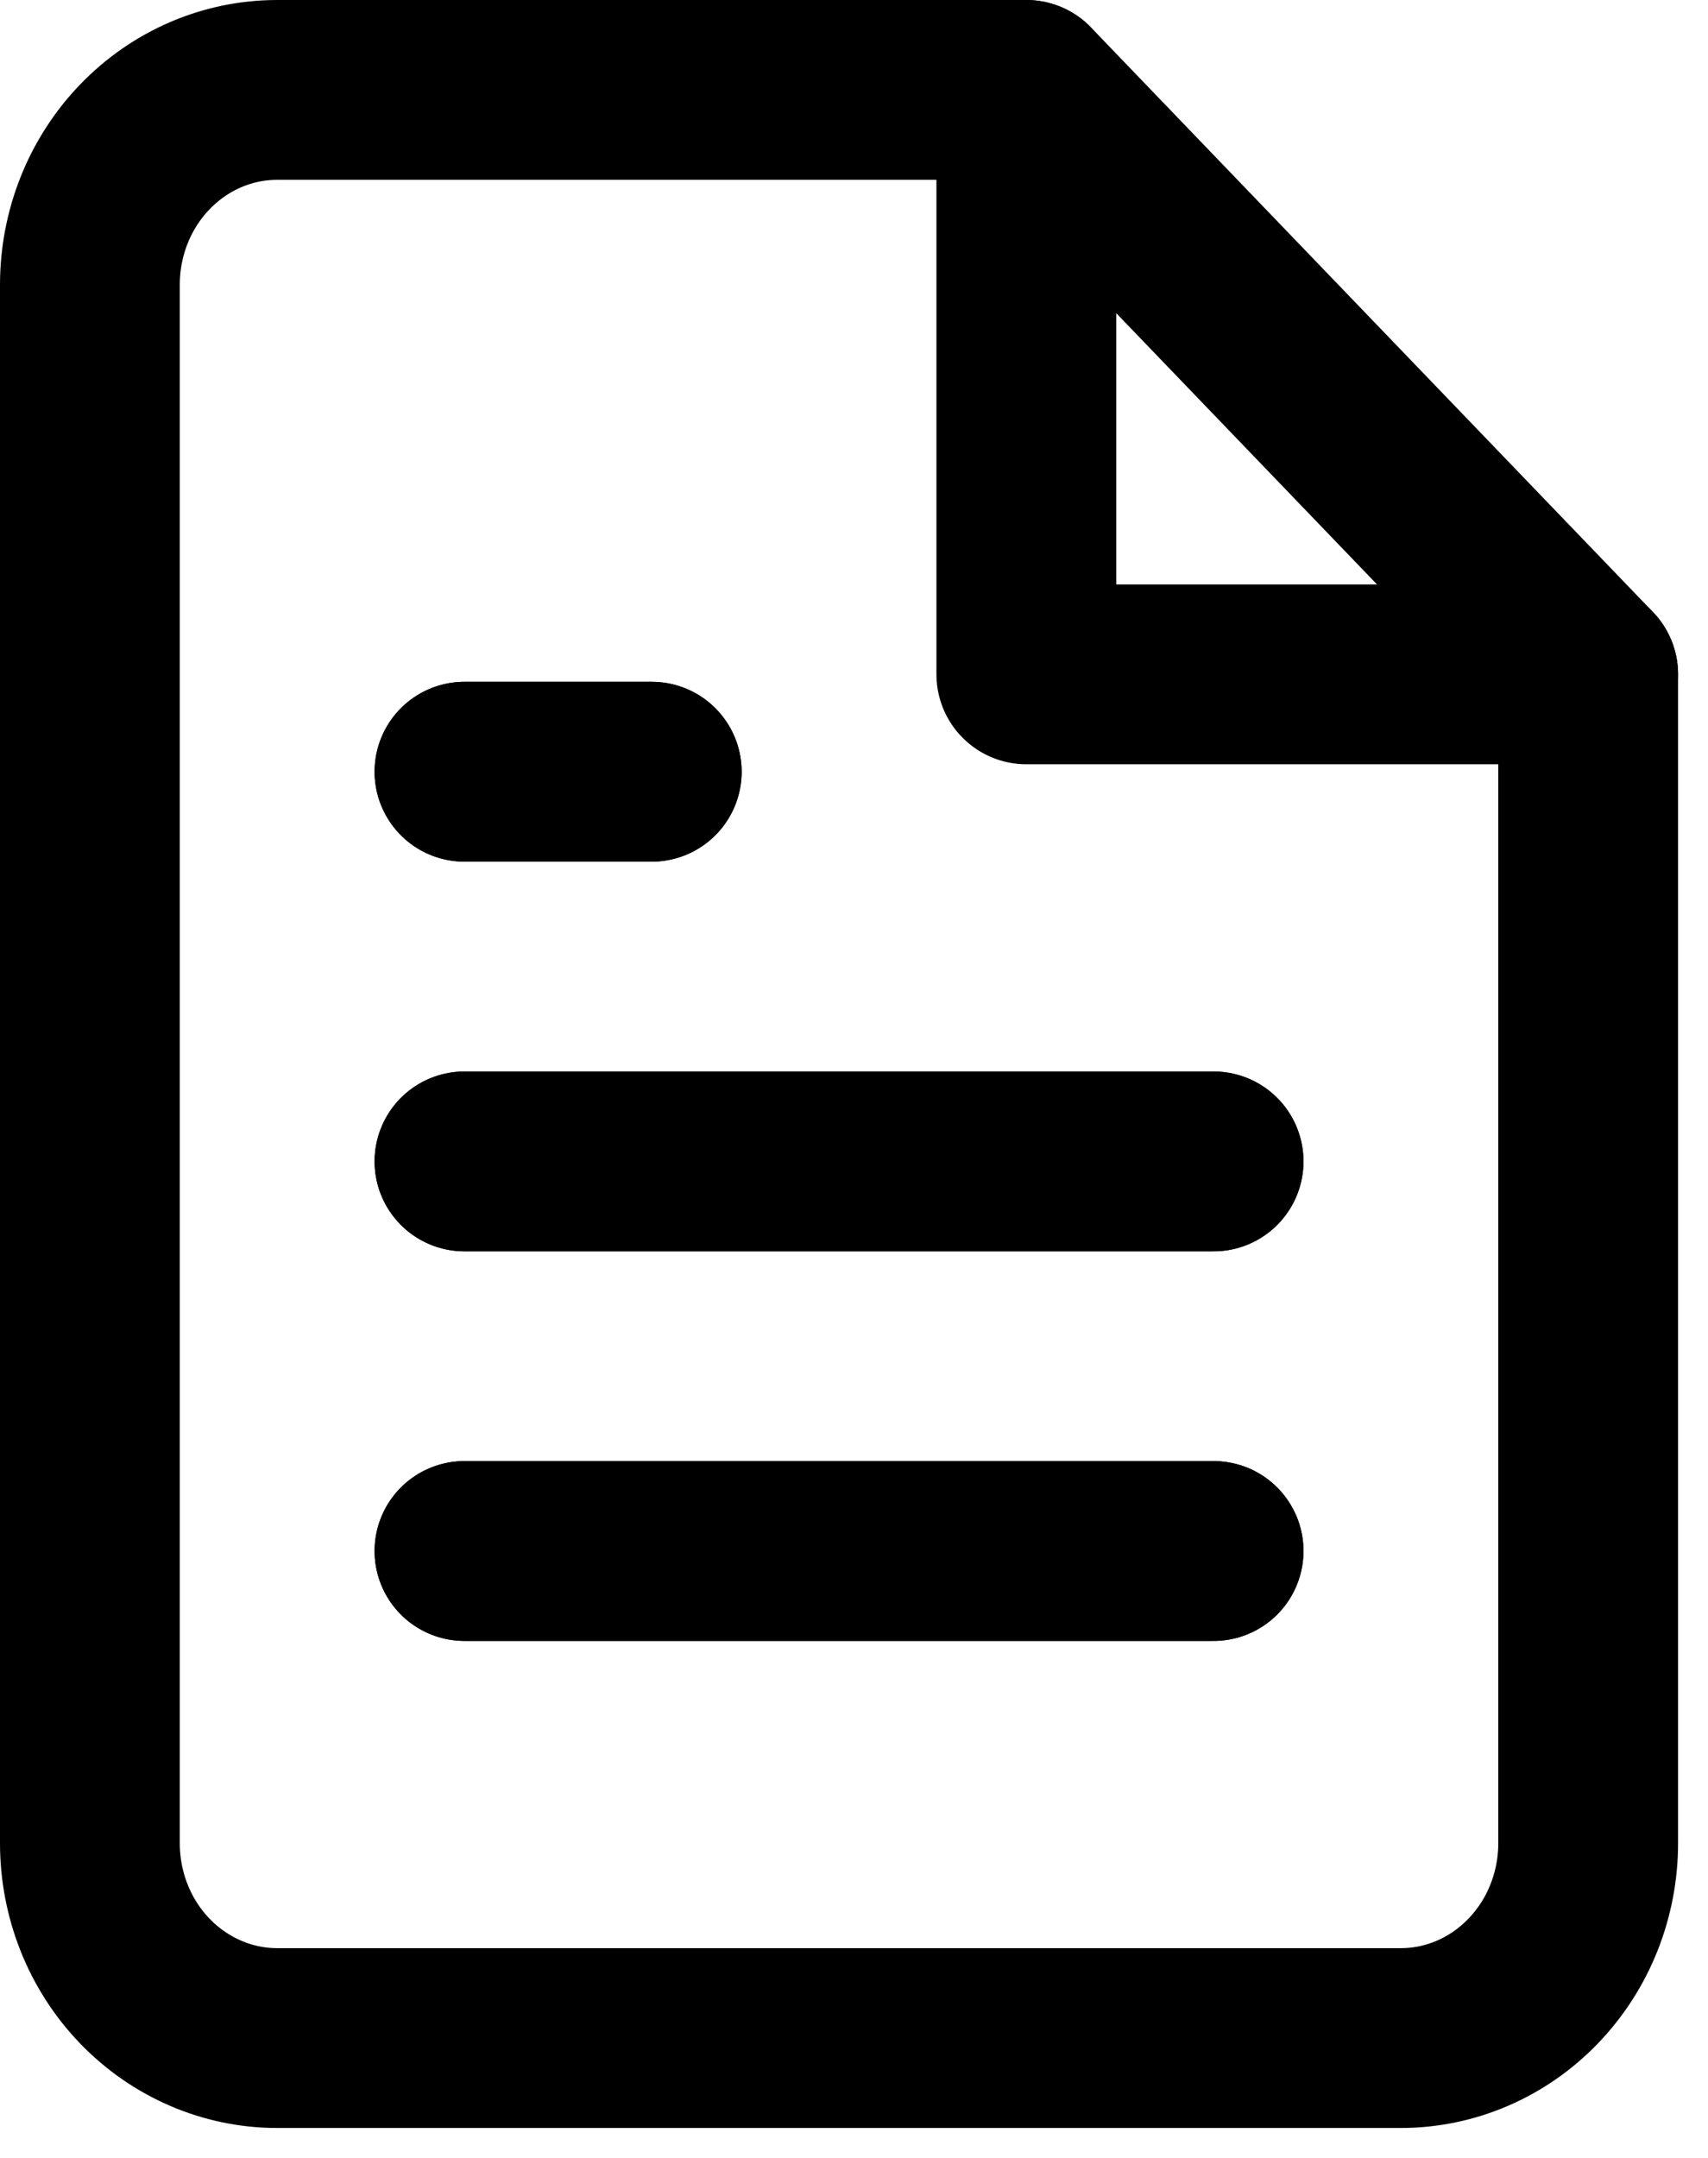 <svg width="19" height="24" viewBox="0 0 19 24" fill="none" xmlns="http://www.w3.org/2000/svg" preserveAspectRatio="xMidYMin slice" >
    <path d="M11.417 1H3.083C2.531 1 2.001 1.228 1.61 1.635C1.219 2.041 1 2.592 1 3.167V20.5C1 21.075 1.219 21.626 1.61 22.032C2.001 22.438 2.531 22.667 3.083 22.667H15.583C16.136 22.667 16.666 22.438 17.056 22.032C17.447 21.626 17.667 21.075 17.667 20.5V7.5L11.417 1Z" stroke="black" stroke-width="2" stroke-linecap="round" stroke-linejoin="round" />
    <path d="M13.5 17.25H5.167" stroke="black" stroke-width="2" stroke-linecap="round" stroke-linejoin="round" />
    <path d="M13.5 12.917H5.167" stroke="black" stroke-width="2" stroke-linecap="round" stroke-linejoin="round" />
    <path d="M7.25 8.583H6.208H5.167" stroke="black" stroke-width="2" stroke-linecap="round" stroke-linejoin="round" />
    <path d="M11.417 1V7.5H17.667" stroke="black" stroke-width="2" stroke-linecap="round" stroke-linejoin="round" />
    <path class="animation" d="M13.5 17.25H5.167" stroke="black" stroke-width="2" stroke-linecap="round" stroke-linejoin="round" />
    <path class="animation" d="M13.5 12.917H5.167" stroke="black" stroke-width="2" stroke-linecap="round" stroke-linejoin="round" />
    <path class="animation" d="M7.25 8.583H6.208H5.167" stroke="black" stroke-width="2" stroke-linecap="round" stroke-linejoin="round" />
</svg>